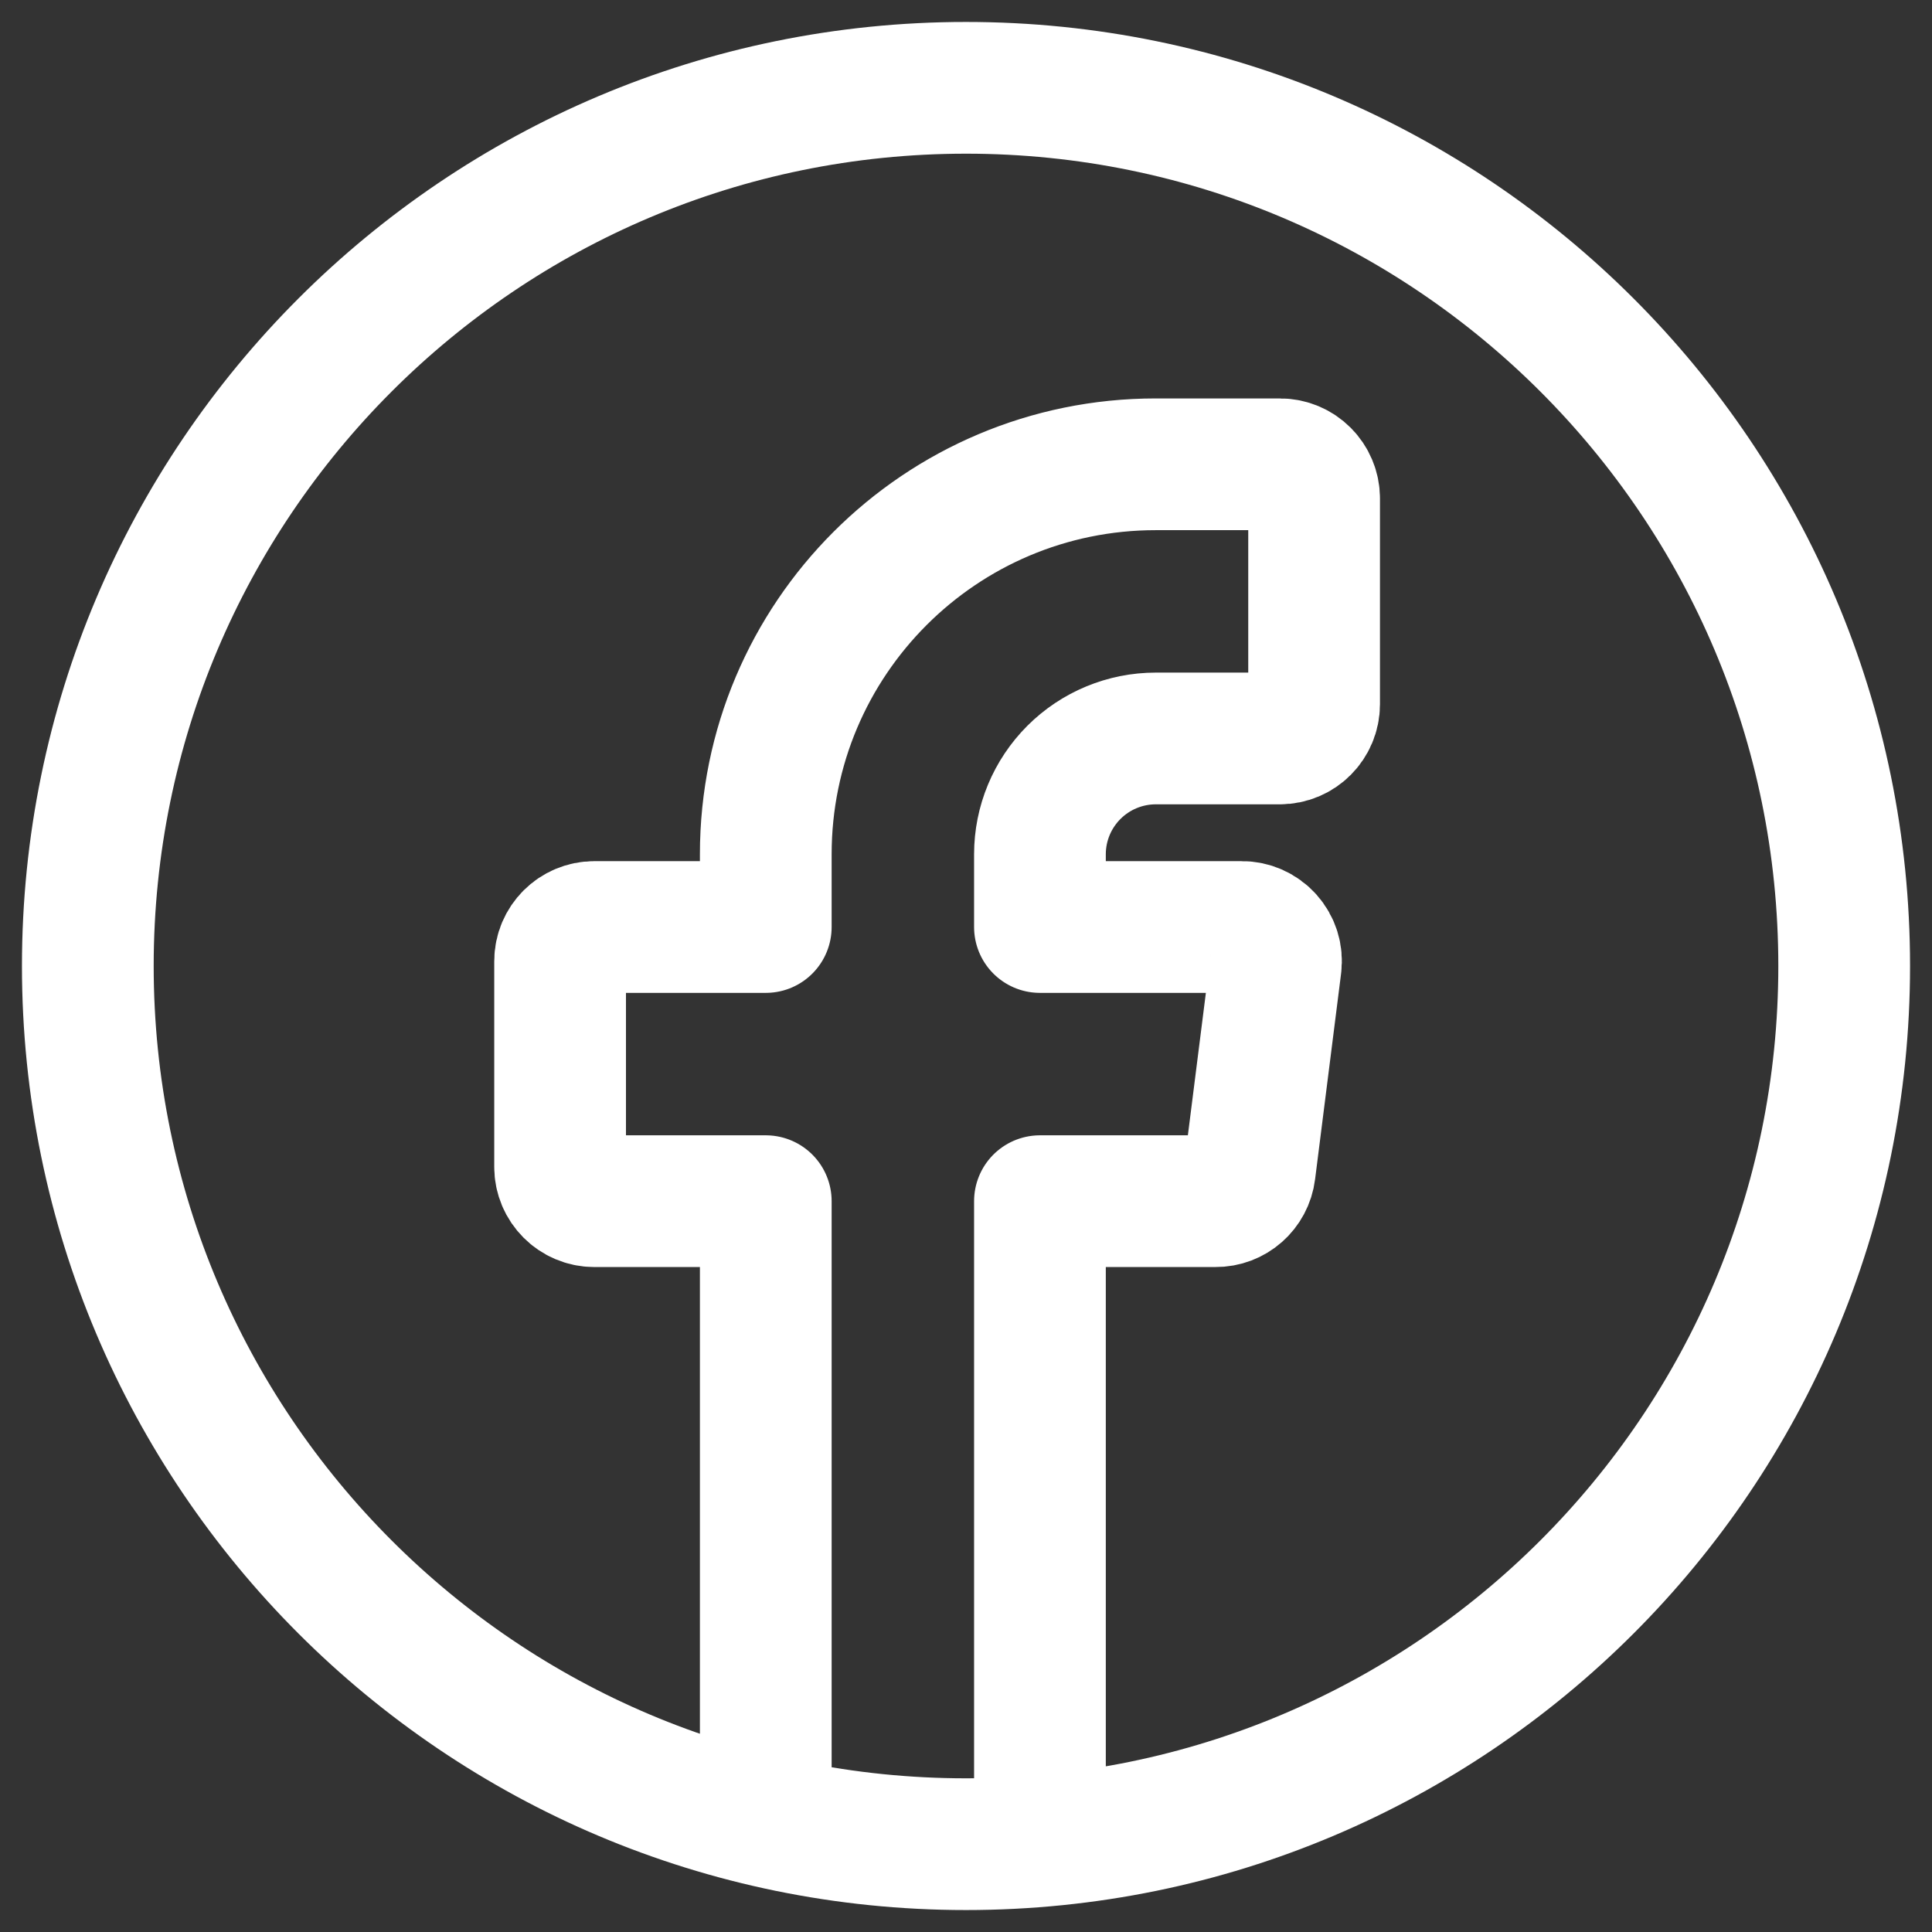 <svg class="icon-test" width="22" height="22" viewBox="0 0 22 22" fill="none" stroke="#000" xmlns="http://www.w3.org/2000/svg"><rect x="0" y="0" width="22" height="22" fill="#333333" stroke="none"/><path stroke="#fff" d="M11.842 20.313V13.678H13.841C14.039 13.68 14.207 13.532 14.231 13.335L14.527 10.993C14.541 10.881 14.506 10.77 14.431 10.686C14.356 10.602 14.249 10.555 14.137 10.556H11.842V9.728C11.842 9.378 11.981 9.043 12.229 8.795C12.476 8.548 12.812 8.409 13.161 8.409H14.574C14.79 8.409 14.964 8.234 14.964 8.019V5.677C14.964 5.461 14.79 5.287 14.574 5.287H13.161C10.708 5.287 8.72 7.275 8.72 9.728V10.556H6.768C6.553 10.556 6.378 10.73 6.378 10.946V13.288C6.378 13.503 6.553 13.678 6.768 13.678H8.72V20.313M21 11C21 16.523 16.523 21 11 21C5.477 21 1 16.523 1 11C1 5.477 5.477 1 11 1C16.523 1 21 5.477 21 11Z" stroke-width="1.5" stroke-linecap="round" stroke-linejoin="round"></path></svg>